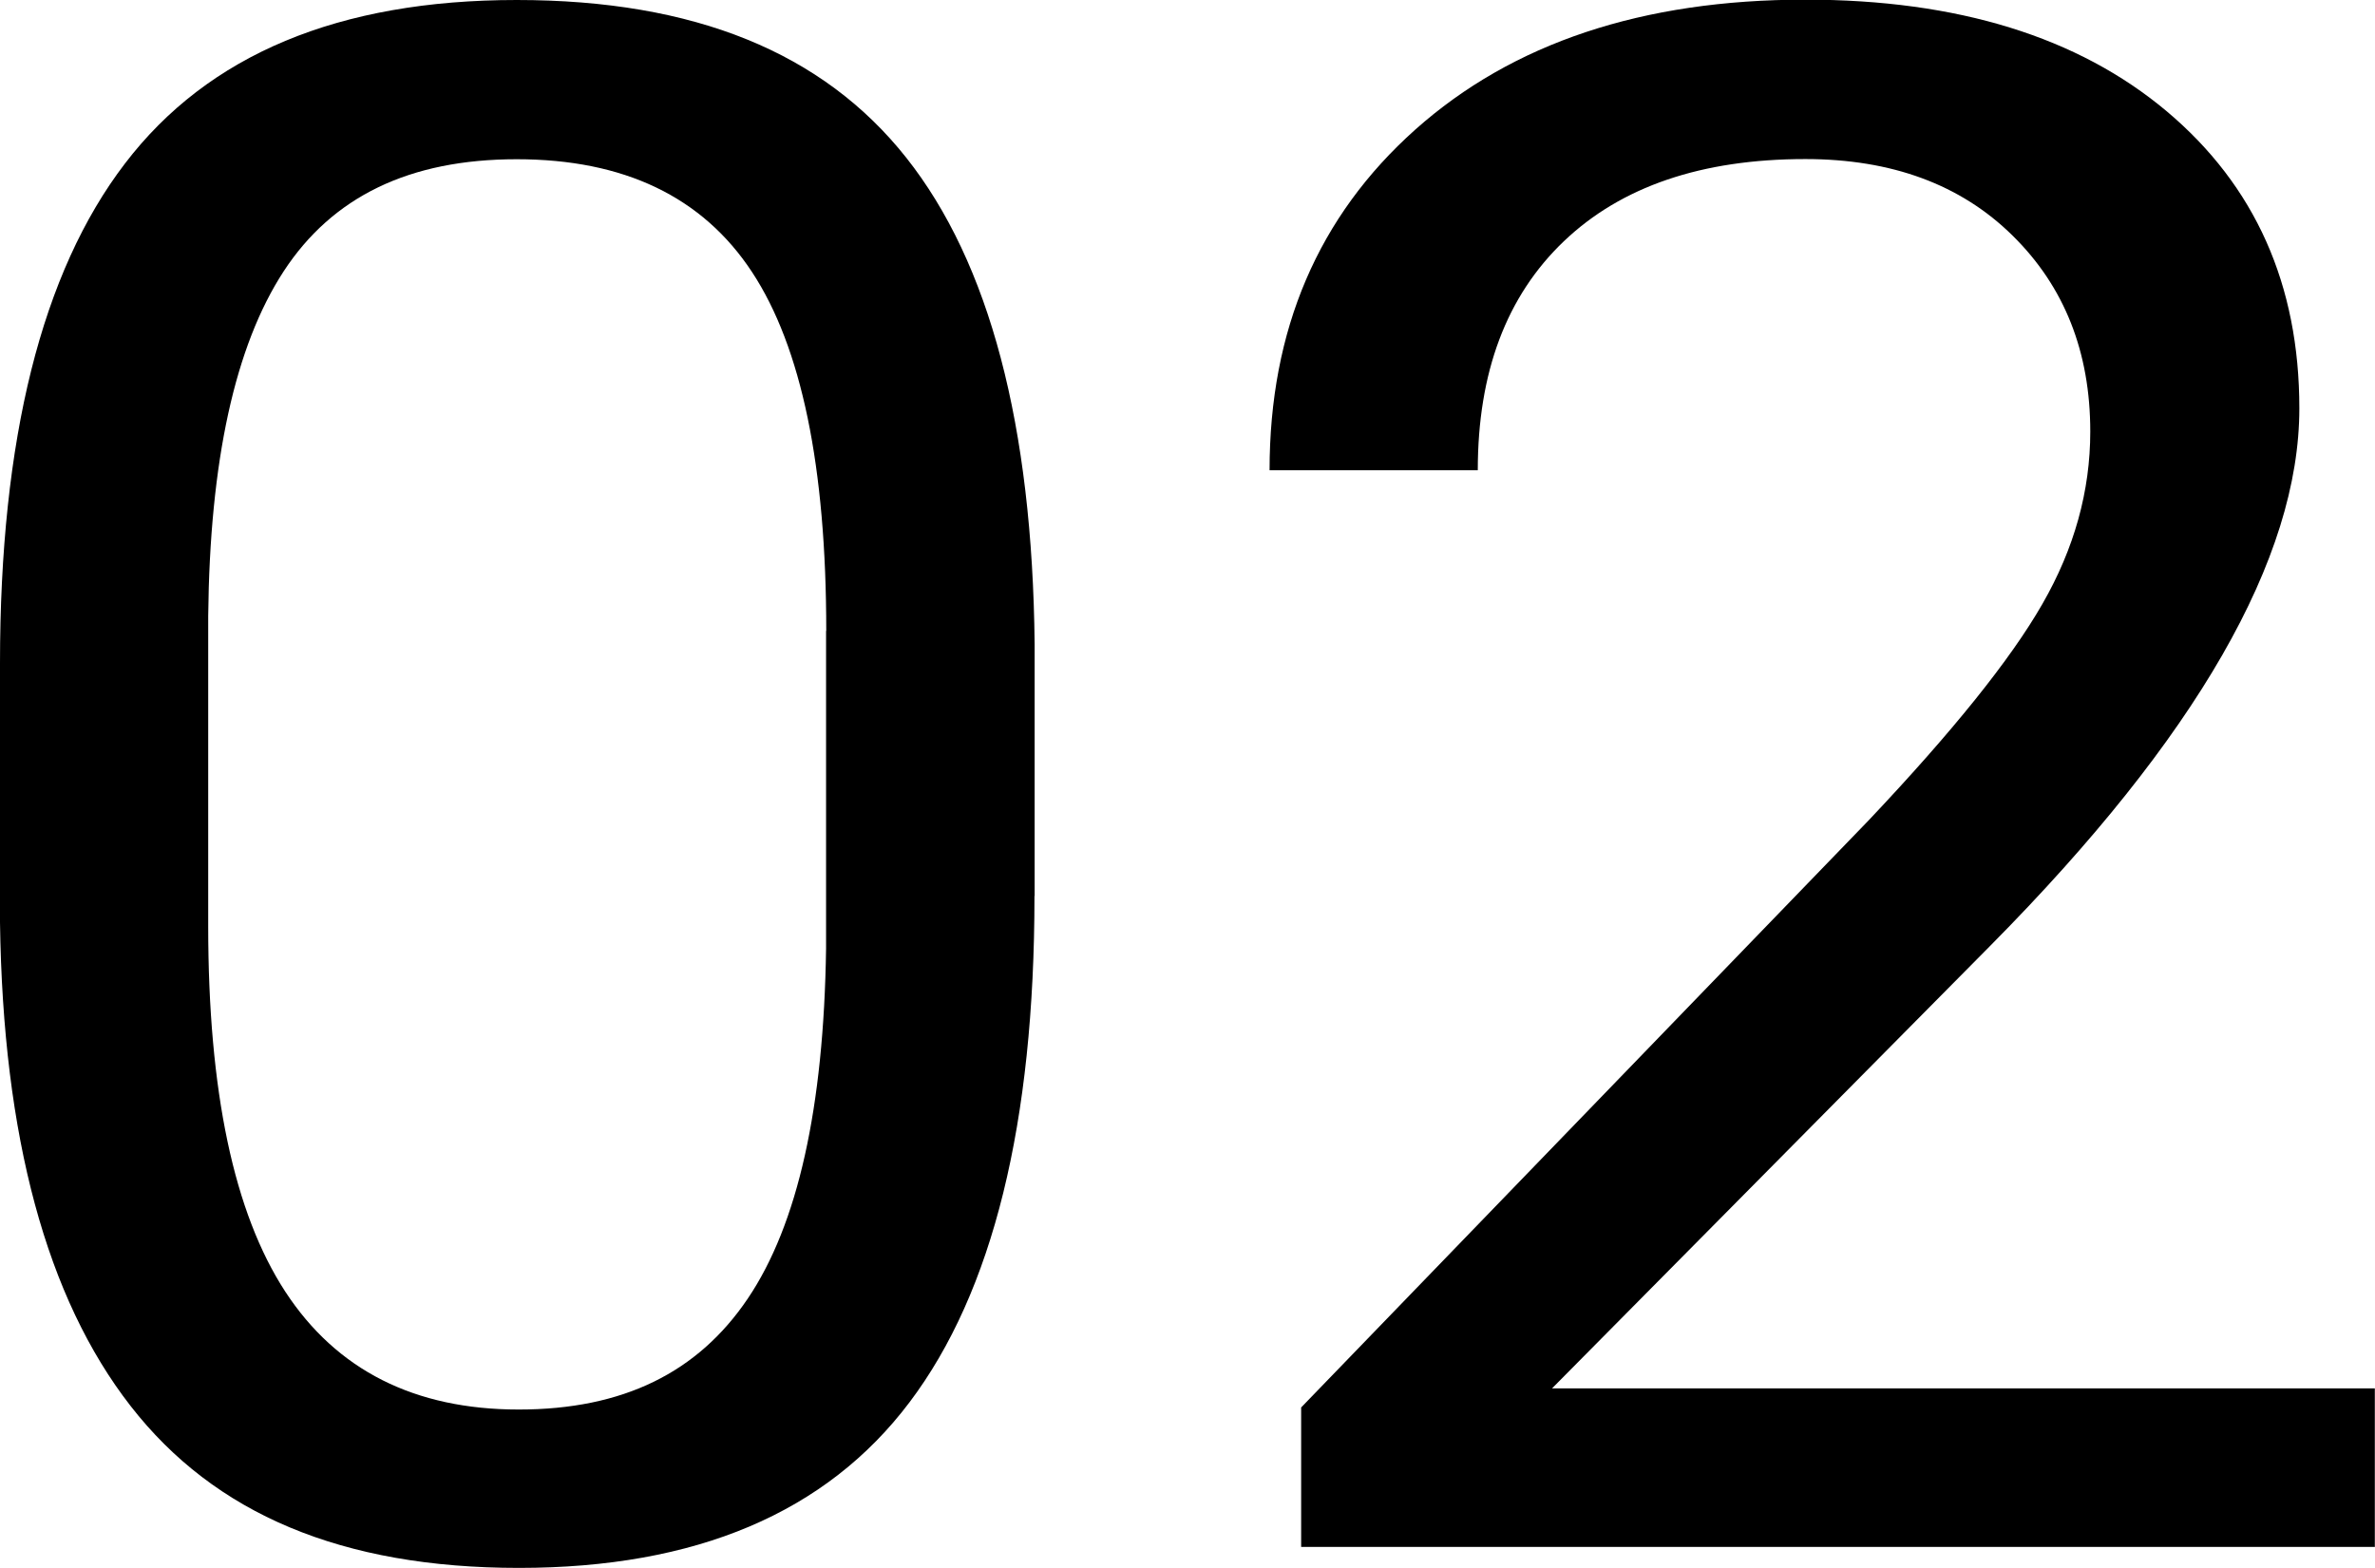 <svg xmlns="http://www.w3.org/2000/svg" id="Capa_2" viewBox="0 0 136.88 90.39"><g id="Capa_1-2"><g><path d="M59.62,51.66c0,13.09-2.4,22.82-7.2,29.18-4.8,6.37-12.3,9.55-22.51,9.55s-17.54-3.11-22.38-9.33C2.68,74.83.17,65.54,0,53.17v-14.92C0,25.32,2.4,15.71,7.2,9.43,12,3.14,19.53,0,29.78,0s17.65,3.03,22.45,9.09c4.8,6.06,7.27,15.42,7.4,28.06v14.5ZM47.62,36.37c0-9.47-1.43-16.36-4.28-20.69-2.85-4.33-7.37-6.5-13.56-6.5s-10.62,2.16-13.43,6.46c-2.81,4.31-4.26,10.94-4.35,19.88v17.88c0,9.51,1.48,16.52,4.44,21.06,2.96,4.53,7.45,6.8,13.46,6.8s10.32-2.13,13.2-6.4c2.88-4.27,4.38-11,4.51-20.18v-18.31Z"></path><path d="M136.88,89.18h-61.89v-8.04l32.7-33.84c4.84-5.12,8.18-9.27,10.02-12.48,1.84-3.2,2.76-6.51,2.76-9.94,0-4.59-1.49-8.36-4.48-11.3-2.98-2.94-6.96-4.41-11.94-4.41-5.97,0-10.61,1.58-13.92,4.74-3.31,3.16-4.96,7.56-4.96,13.2h-12c0-8.1,2.8-14.64,8.4-19.64,5.6-4.99,13.09-7.49,22.48-7.49,8.78,0,15.72,2.15,20.82,6.43,5.1,4.29,7.65,10,7.65,17.13,0,8.66-5.93,18.97-17.77,30.94l-25.3,25.56h47.42v9.12Z"></path></g></g></svg>